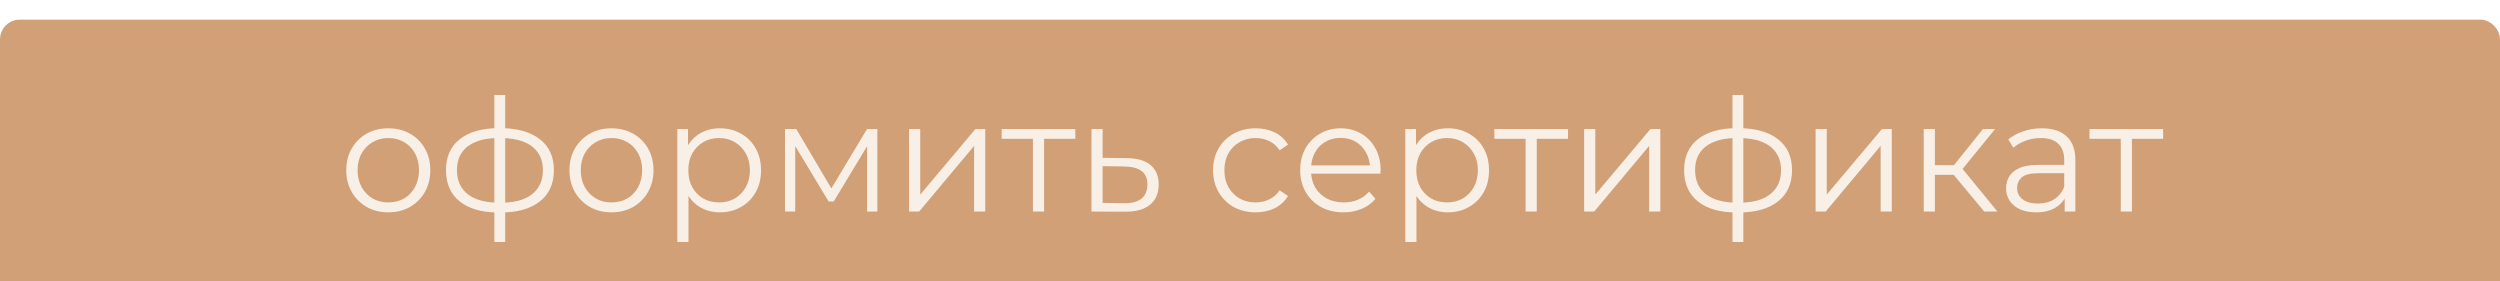 <?xml version="1.0" encoding="UTF-8"?> <svg xmlns="http://www.w3.org/2000/svg" width="382" height="43" viewBox="0 0 382 43" fill="none"> <g filter="url(#filter0_i_883_2)"> <rect x="1" y="1" width="380" height="41" rx="2" fill="#D1A077" stroke="#D1A077" stroke-width="2"></rect> <path d="M59.319 29.444C58.103 29.444 57.008 29.172 56.032 28.628C55.072 28.068 54.312 27.308 53.752 26.348C53.191 25.372 52.911 24.26 52.911 23.012C52.911 21.748 53.191 20.636 53.752 19.676C54.312 18.716 55.072 17.964 56.032 17.42C56.992 16.876 58.087 16.604 59.319 16.604C60.568 16.604 61.672 16.876 62.632 17.42C63.608 17.964 64.368 18.716 64.912 19.676C65.472 20.636 65.751 21.748 65.751 23.012C65.751 24.26 65.472 25.372 64.912 26.348C64.368 27.308 63.608 28.068 62.632 28.628C61.656 29.172 60.551 29.444 59.319 29.444ZM59.319 27.932C60.231 27.932 61.039 27.732 61.743 27.332C62.447 26.916 62.999 26.34 63.4 25.604C63.816 24.852 64.023 23.988 64.023 23.012C64.023 22.02 63.816 21.156 63.4 20.42C62.999 19.684 62.447 19.116 61.743 18.716C61.039 18.3 60.239 18.092 59.343 18.092C58.447 18.092 57.648 18.3 56.944 18.716C56.239 19.116 55.679 19.684 55.264 20.42C54.847 21.156 54.639 22.02 54.639 23.012C54.639 23.988 54.847 24.852 55.264 25.604C55.679 26.34 56.239 26.916 56.944 27.332C57.648 27.732 58.44 27.932 59.319 27.932ZM76.473 29.468C76.473 29.468 76.441 29.468 76.377 29.468C76.313 29.468 76.249 29.468 76.185 29.468C76.137 29.468 76.097 29.468 76.065 29.468C73.569 29.452 71.625 28.884 70.233 27.764C68.841 26.644 68.145 25.052 68.145 22.988C68.145 20.956 68.841 19.388 70.233 18.284C71.641 17.164 73.617 16.596 76.161 16.58C76.177 16.58 76.209 16.58 76.257 16.58C76.321 16.58 76.377 16.58 76.425 16.58C76.473 16.58 76.505 16.58 76.521 16.58C79.081 16.596 81.073 17.164 82.497 18.284C83.921 19.388 84.633 20.956 84.633 22.988C84.633 25.068 83.913 26.668 82.473 27.788C81.049 28.908 79.049 29.468 76.473 29.468ZM76.449 27.98C77.873 27.98 79.065 27.788 80.025 27.404C80.985 27.004 81.713 26.436 82.209 25.7C82.705 24.964 82.953 24.06 82.953 22.988C82.953 21.948 82.705 21.068 82.209 20.348C81.713 19.612 80.985 19.052 80.025 18.668C79.065 18.284 77.873 18.092 76.449 18.092C76.433 18.092 76.385 18.092 76.305 18.092C76.241 18.092 76.201 18.092 76.185 18.092C74.793 18.092 73.625 18.292 72.681 18.692C71.737 19.076 71.025 19.628 70.545 20.348C70.065 21.068 69.825 21.948 69.825 22.988C69.825 24.044 70.065 24.94 70.545 25.676C71.041 26.412 71.761 26.98 72.705 27.38C73.649 27.764 74.809 27.964 76.185 27.98C76.217 27.98 76.265 27.98 76.329 27.98C76.393 27.98 76.433 27.98 76.449 27.98ZM75.537 33.98V11.516H77.193V33.98H75.537ZM93.421 29.444C92.205 29.444 91.109 29.172 90.133 28.628C89.173 28.068 88.413 27.308 87.853 26.348C87.293 25.372 87.013 24.26 87.013 23.012C87.013 21.748 87.293 20.636 87.853 19.676C88.413 18.716 89.173 17.964 90.133 17.42C91.093 16.876 92.189 16.604 93.421 16.604C94.669 16.604 95.773 16.876 96.733 17.42C97.709 17.964 98.469 18.716 99.013 19.676C99.573 20.636 99.853 21.748 99.853 23.012C99.853 24.26 99.573 25.372 99.013 26.348C98.469 27.308 97.709 28.068 96.733 28.628C95.757 29.172 94.653 29.444 93.421 29.444ZM93.421 27.932C94.333 27.932 95.141 27.732 95.845 27.332C96.549 26.916 97.101 26.34 97.501 25.604C97.917 24.852 98.125 23.988 98.125 23.012C98.125 22.02 97.917 21.156 97.501 20.42C97.101 19.684 96.549 19.116 95.845 18.716C95.141 18.3 94.341 18.092 93.445 18.092C92.549 18.092 91.749 18.3 91.045 18.716C90.341 19.116 89.781 19.684 89.365 20.42C88.949 21.156 88.741 22.02 88.741 23.012C88.741 23.988 88.949 24.852 89.365 25.604C89.781 26.34 90.341 26.916 91.045 27.332C91.749 27.732 92.541 27.932 93.421 27.932ZM109.999 29.444C108.911 29.444 107.927 29.196 107.047 28.7C106.167 28.188 105.463 27.46 104.935 26.516C104.423 25.556 104.167 24.388 104.167 23.012C104.167 21.636 104.423 20.476 104.935 19.532C105.447 18.572 106.143 17.844 107.023 17.348C107.903 16.852 108.895 16.604 109.999 16.604C111.199 16.604 112.271 16.876 113.215 17.42C114.175 17.948 114.927 18.7 115.471 19.676C116.015 20.636 116.287 21.748 116.287 23.012C116.287 24.292 116.015 25.412 115.471 26.372C114.927 27.332 114.175 28.084 113.215 28.628C112.271 29.172 111.199 29.444 109.999 29.444ZM103.495 33.98V16.724H105.127V20.516L104.959 23.036L105.199 25.58V33.98H103.495ZM109.879 27.932C110.775 27.932 111.575 27.732 112.279 27.332C112.983 26.916 113.543 26.34 113.959 25.604C114.375 24.852 114.583 23.988 114.583 23.012C114.583 22.036 114.375 21.18 113.959 20.444C113.543 19.708 112.983 19.132 112.279 18.716C111.575 18.3 110.775 18.092 109.879 18.092C108.983 18.092 108.175 18.3 107.455 18.716C106.751 19.132 106.191 19.708 105.775 20.444C105.375 21.18 105.175 22.036 105.175 23.012C105.175 23.988 105.375 24.852 105.775 25.604C106.191 26.34 106.751 26.916 107.455 27.332C108.175 27.732 108.983 27.932 109.879 27.932ZM119.948 29.324V16.724H121.676L127.388 26.396H126.668L132.476 16.724H134.06V29.324H132.5V18.668L132.812 18.812L127.388 27.788H126.62L121.148 18.716L121.508 18.644V29.324H119.948ZM138.909 29.324V16.724H140.613V26.732L149.037 16.724H150.549V29.324H148.845V19.292L140.445 29.324H138.909ZM157.832 29.324V17.756L158.264 18.212H153.056V16.724H164.312V18.212H159.104L159.536 17.756V29.324H157.832ZM172.2 21.164C173.784 21.18 174.984 21.532 175.8 22.22C176.632 22.908 177.048 23.9 177.048 25.196C177.048 26.54 176.6 27.572 175.704 28.292C174.824 29.012 173.544 29.364 171.864 29.348L166.776 29.324V16.724H168.48V21.116L172.2 21.164ZM171.768 28.052C172.936 28.068 173.816 27.836 174.408 27.356C175.016 26.86 175.32 26.14 175.32 25.196C175.32 24.252 175.024 23.564 174.432 23.132C173.84 22.684 172.952 22.452 171.768 22.436L168.48 22.388V28.004L171.768 28.052ZM191.861 29.444C190.613 29.444 189.493 29.172 188.501 28.628C187.525 28.068 186.757 27.308 186.197 26.348C185.637 25.372 185.357 24.26 185.357 23.012C185.357 21.748 185.637 20.636 186.197 19.676C186.757 18.716 187.525 17.964 188.501 17.42C189.493 16.876 190.613 16.604 191.861 16.604C192.933 16.604 193.901 16.812 194.765 17.228C195.629 17.644 196.309 18.268 196.805 19.1L195.533 19.964C195.101 19.324 194.565 18.852 193.925 18.548C193.285 18.244 192.589 18.092 191.837 18.092C190.941 18.092 190.133 18.3 189.413 18.716C188.693 19.116 188.125 19.684 187.709 20.42C187.293 21.156 187.085 22.02 187.085 23.012C187.085 24.004 187.293 24.868 187.709 25.604C188.125 26.34 188.693 26.916 189.413 27.332C190.133 27.732 190.941 27.932 191.837 27.932C192.589 27.932 193.285 27.78 193.925 27.476C194.565 27.172 195.101 26.708 195.533 26.084L196.805 26.948C196.309 27.764 195.629 28.388 194.765 28.82C193.901 29.236 192.933 29.444 191.861 29.444ZM205.293 29.444C203.981 29.444 202.829 29.172 201.837 28.628C200.845 28.068 200.069 27.308 199.509 26.348C198.949 25.372 198.669 24.26 198.669 23.012C198.669 21.764 198.933 20.66 199.461 19.7C200.005 18.74 200.741 17.988 201.669 17.444C202.613 16.884 203.669 16.604 204.837 16.604C206.021 16.604 207.069 16.876 207.981 17.42C208.909 17.948 209.637 18.7 210.165 19.676C210.693 20.636 210.957 21.748 210.957 23.012C210.957 23.092 210.949 23.18 210.933 23.276C210.933 23.356 210.933 23.444 210.933 23.54H199.965V22.268H210.021L209.349 22.772C209.349 21.86 209.149 21.052 208.749 20.348C208.365 19.628 207.837 19.068 207.165 18.668C206.493 18.268 205.717 18.068 204.837 18.068C203.973 18.068 203.197 18.268 202.509 18.668C201.821 19.068 201.285 19.628 200.901 20.348C200.517 21.068 200.325 21.892 200.325 22.82V23.084C200.325 24.044 200.533 24.892 200.949 25.628C201.381 26.348 201.973 26.916 202.725 27.332C203.493 27.732 204.365 27.932 205.341 27.932C206.109 27.932 206.821 27.796 207.477 27.524C208.149 27.252 208.725 26.836 209.205 26.276L210.165 27.38C209.605 28.052 208.901 28.564 208.053 28.916C207.221 29.268 206.301 29.444 205.293 29.444ZM221.233 29.444C220.145 29.444 219.161 29.196 218.281 28.7C217.401 28.188 216.697 27.46 216.169 26.516C215.657 25.556 215.401 24.388 215.401 23.012C215.401 21.636 215.657 20.476 216.169 19.532C216.681 18.572 217.377 17.844 218.257 17.348C219.137 16.852 220.129 16.604 221.233 16.604C222.433 16.604 223.505 16.876 224.449 17.42C225.409 17.948 226.161 18.7 226.705 19.676C227.249 20.636 227.521 21.748 227.521 23.012C227.521 24.292 227.249 25.412 226.705 26.372C226.161 27.332 225.409 28.084 224.449 28.628C223.505 29.172 222.433 29.444 221.233 29.444ZM214.729 33.98V16.724H216.361V20.516L216.193 23.036L216.433 25.58V33.98H214.729ZM221.113 27.932C222.009 27.932 222.809 27.732 223.513 27.332C224.217 26.916 224.777 26.34 225.193 25.604C225.609 24.852 225.817 23.988 225.817 23.012C225.817 22.036 225.609 21.18 225.193 20.444C224.777 19.708 224.217 19.132 223.513 18.716C222.809 18.3 222.009 18.092 221.113 18.092C220.217 18.092 219.409 18.3 218.689 18.716C217.985 19.132 217.425 19.708 217.009 20.444C216.609 21.18 216.409 22.036 216.409 23.012C216.409 23.988 216.609 24.852 217.009 25.604C217.425 26.34 217.985 26.916 218.689 27.332C219.409 27.732 220.217 27.932 221.113 27.932ZM233.114 29.324V17.756L233.546 18.212H228.338V16.724H239.594V18.212H234.386L234.818 17.756V29.324H233.114ZM242.057 29.324V16.724H243.761V26.732L252.185 16.724H253.697V29.324H251.993V19.292L243.593 29.324H242.057ZM265.661 29.468C265.661 29.468 265.629 29.468 265.565 29.468C265.501 29.468 265.437 29.468 265.373 29.468C265.325 29.468 265.285 29.468 265.253 29.468C262.757 29.452 260.813 28.884 259.421 27.764C258.029 26.644 257.333 25.052 257.333 22.988C257.333 20.956 258.029 19.388 259.421 18.284C260.829 17.164 262.805 16.596 265.349 16.58C265.365 16.58 265.397 16.58 265.445 16.58C265.509 16.58 265.565 16.58 265.613 16.58C265.661 16.58 265.693 16.58 265.709 16.58C268.269 16.596 270.261 17.164 271.685 18.284C273.109 19.388 273.821 20.956 273.821 22.988C273.821 25.068 273.101 26.668 271.661 27.788C270.237 28.908 268.237 29.468 265.661 29.468ZM265.637 27.98C267.061 27.98 268.253 27.788 269.213 27.404C270.173 27.004 270.901 26.436 271.397 25.7C271.893 24.964 272.141 24.06 272.141 22.988C272.141 21.948 271.893 21.068 271.397 20.348C270.901 19.612 270.173 19.052 269.213 18.668C268.253 18.284 267.061 18.092 265.637 18.092C265.621 18.092 265.573 18.092 265.493 18.092C265.429 18.092 265.389 18.092 265.373 18.092C263.981 18.092 262.813 18.292 261.869 18.692C260.925 19.076 260.213 19.628 259.733 20.348C259.253 21.068 259.013 21.948 259.013 22.988C259.013 24.044 259.253 24.94 259.733 25.676C260.229 26.412 260.949 26.98 261.893 27.38C262.837 27.764 263.997 27.964 265.373 27.98C265.405 27.98 265.453 27.98 265.517 27.98C265.581 27.98 265.621 27.98 265.637 27.98ZM264.725 33.98V11.516H266.381V33.98H264.725ZM277.425 29.324V16.724H279.129V26.732L287.553 16.724H289.065V29.324H287.361V19.292L278.961 29.324H277.425ZM303.188 29.324L298.004 23.084L299.42 22.244L305.204 29.324H303.188ZM293.948 29.324V16.724H295.652V29.324H293.948ZM295.124 23.708V22.244H299.18V23.708H295.124ZM299.564 23.204L297.98 22.964L302.996 16.724H304.844L299.564 23.204ZM315.483 29.324V26.54L315.411 26.084V21.428C315.411 20.356 315.107 19.532 314.499 18.956C313.907 18.38 313.019 18.092 311.835 18.092C311.019 18.092 310.243 18.228 309.507 18.5C308.771 18.772 308.147 19.132 307.635 19.58L306.867 18.308C307.507 17.764 308.275 17.348 309.171 17.06C310.067 16.756 311.011 16.604 312.003 16.604C313.635 16.604 314.891 17.012 315.771 17.828C316.667 18.628 317.115 19.852 317.115 21.5V29.324H315.483ZM311.139 29.444C310.195 29.444 309.371 29.292 308.667 28.988C307.979 28.668 307.451 28.236 307.083 27.692C306.715 27.132 306.531 26.492 306.531 25.772C306.531 25.116 306.683 24.524 306.987 23.996C307.307 23.452 307.819 23.02 308.523 22.7C309.243 22.364 310.203 22.196 311.403 22.196H315.747V23.468H311.451C310.235 23.468 309.387 23.684 308.907 24.116C308.443 24.548 308.211 25.084 308.211 25.724C308.211 26.444 308.491 27.02 309.051 27.452C309.611 27.884 310.395 28.1 311.403 28.1C312.363 28.1 313.187 27.884 313.875 27.452C314.579 27.004 315.091 26.364 315.411 25.532L315.795 26.708C315.475 27.54 314.915 28.204 314.115 28.7C313.331 29.196 312.339 29.444 311.139 29.444ZM324.051 29.324V17.756L324.483 18.212H319.275V16.724H330.531V18.212H325.323L325.755 17.756V29.324H324.051Z" fill="#F8F0E7"></path> </g> <defs> <filter id="filter0_i_883_2" x="0" y="0" width="382" height="46" filterUnits="userSpaceOnUse" color-interpolation-filters="sRGB"> <feFlood flood-opacity="0" result="BackgroundImageFix"></feFlood> <feBlend mode="normal" in="SourceGraphic" in2="BackgroundImageFix" result="shape"></feBlend> <feColorMatrix in="SourceAlpha" type="matrix" values="0 0 0 0 0 0 0 0 0 0 0 0 0 0 0 0 0 0 127 0" result="hardAlpha"></feColorMatrix> <feOffset dy="3"></feOffset> <feGaussianBlur stdDeviation="1.5"></feGaussianBlur> <feComposite in2="hardAlpha" operator="arithmetic" k2="-1" k3="1"></feComposite> <feColorMatrix type="matrix" values="0 0 0 0 0 0 0 0 0 0 0 0 0 0 0 0 0 0 0.2 0"></feColorMatrix> <feBlend mode="normal" in2="shape" result="effect1_innerShadow_883_2"></feBlend> </filter> </defs> </svg> 
